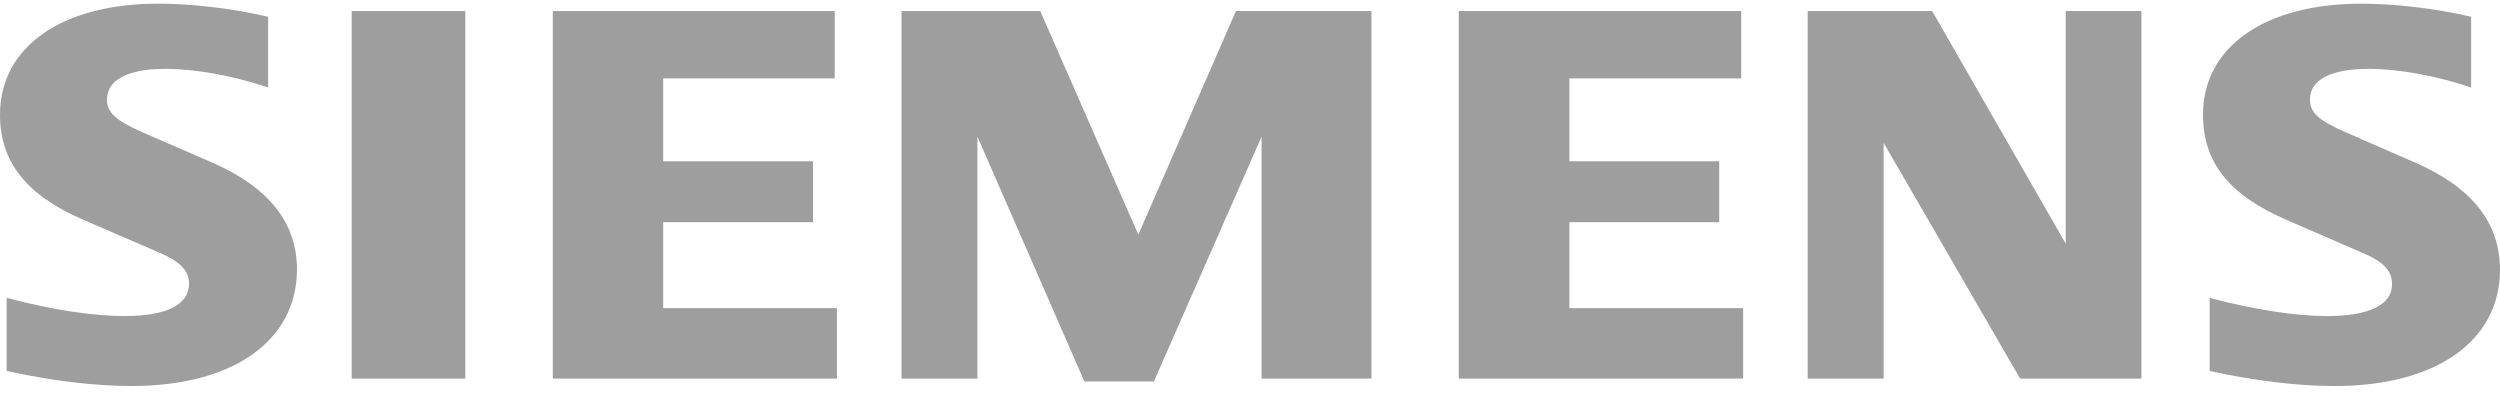 <?xml version="1.0" encoding="UTF-8"?> <svg xmlns="http://www.w3.org/2000/svg" width="208" height="33" viewBox="0 0 208 33" fill="none"> <path fill-rule="evenodd" clip-rule="evenodd" d="M22.308 1.397V7.278C19.422 6.3 16.261 5.729 13.741 5.729C10.631 5.729 8.9 6.647 8.9 8.297C8.9 9.35 9.657 10.048 11.831 10.995L17.676 13.537C22.352 15.572 24.708 18.543 24.708 22.402C24.708 28.358 19.388 32.116 10.955 32.116C7.88 32.116 4.322 31.689 0.553 30.864V24.784C4.289 25.769 7.712 26.295 10.374 26.295C13.86 26.295 15.728 25.354 15.728 23.6C15.728 22.546 14.998 21.771 13.328 21.048L6.931 18.287C2.188 16.238 0 13.477 0 9.54C0 3.9 5.127 0.303 13.172 0.303C15.988 0.303 19.455 0.718 22.308 1.397ZM29.26 0.919H38.713V31.5H29.26V0.919ZM69.449 0.919V6.521H55.178V13.419H67.644V18.486H55.178V25.637H69.633V31.5H45.992V0.919H69.449ZM114.108 0.919V31.5H104.962V11.372L96.002 31.738H90.22L81.322 11.372V31.5H75.006V0.919H86.549L94.71 19.52L102.829 0.919H114.108ZM144.868 0.919V6.521H130.576V13.419H143.039V18.486H130.576V25.637H145.029V31.5H121.367V0.919H144.868ZM178.164 0.919V31.5H168.076L156.717 11.886V31.5H150.4V0.919H160.755L171.87 20.273V0.919H178.164ZM205.598 1.397V7.278C202.732 6.307 199.552 5.729 197.079 5.729C193.919 5.729 192.189 6.632 192.189 8.288C192.189 9.367 192.895 10.012 195.143 10.996L200.963 13.538C205.673 15.595 208 18.539 208 22.444C208 28.369 202.675 32.118 194.261 32.118C191.181 32.118 187.609 31.689 183.845 30.866V24.786C187.577 25.769 190.992 26.297 193.637 26.297C197.1 26.297 199.018 25.357 199.018 23.658C199.018 22.533 198.346 21.808 196.595 21.05L190.224 18.289C185.452 16.224 183.289 13.495 183.289 9.544C183.289 3.906 188.419 0.307 196.445 0.307C199.269 0.304 202.75 0.718 205.598 1.397Z" fill="#9E9E9E"></path> </svg> 